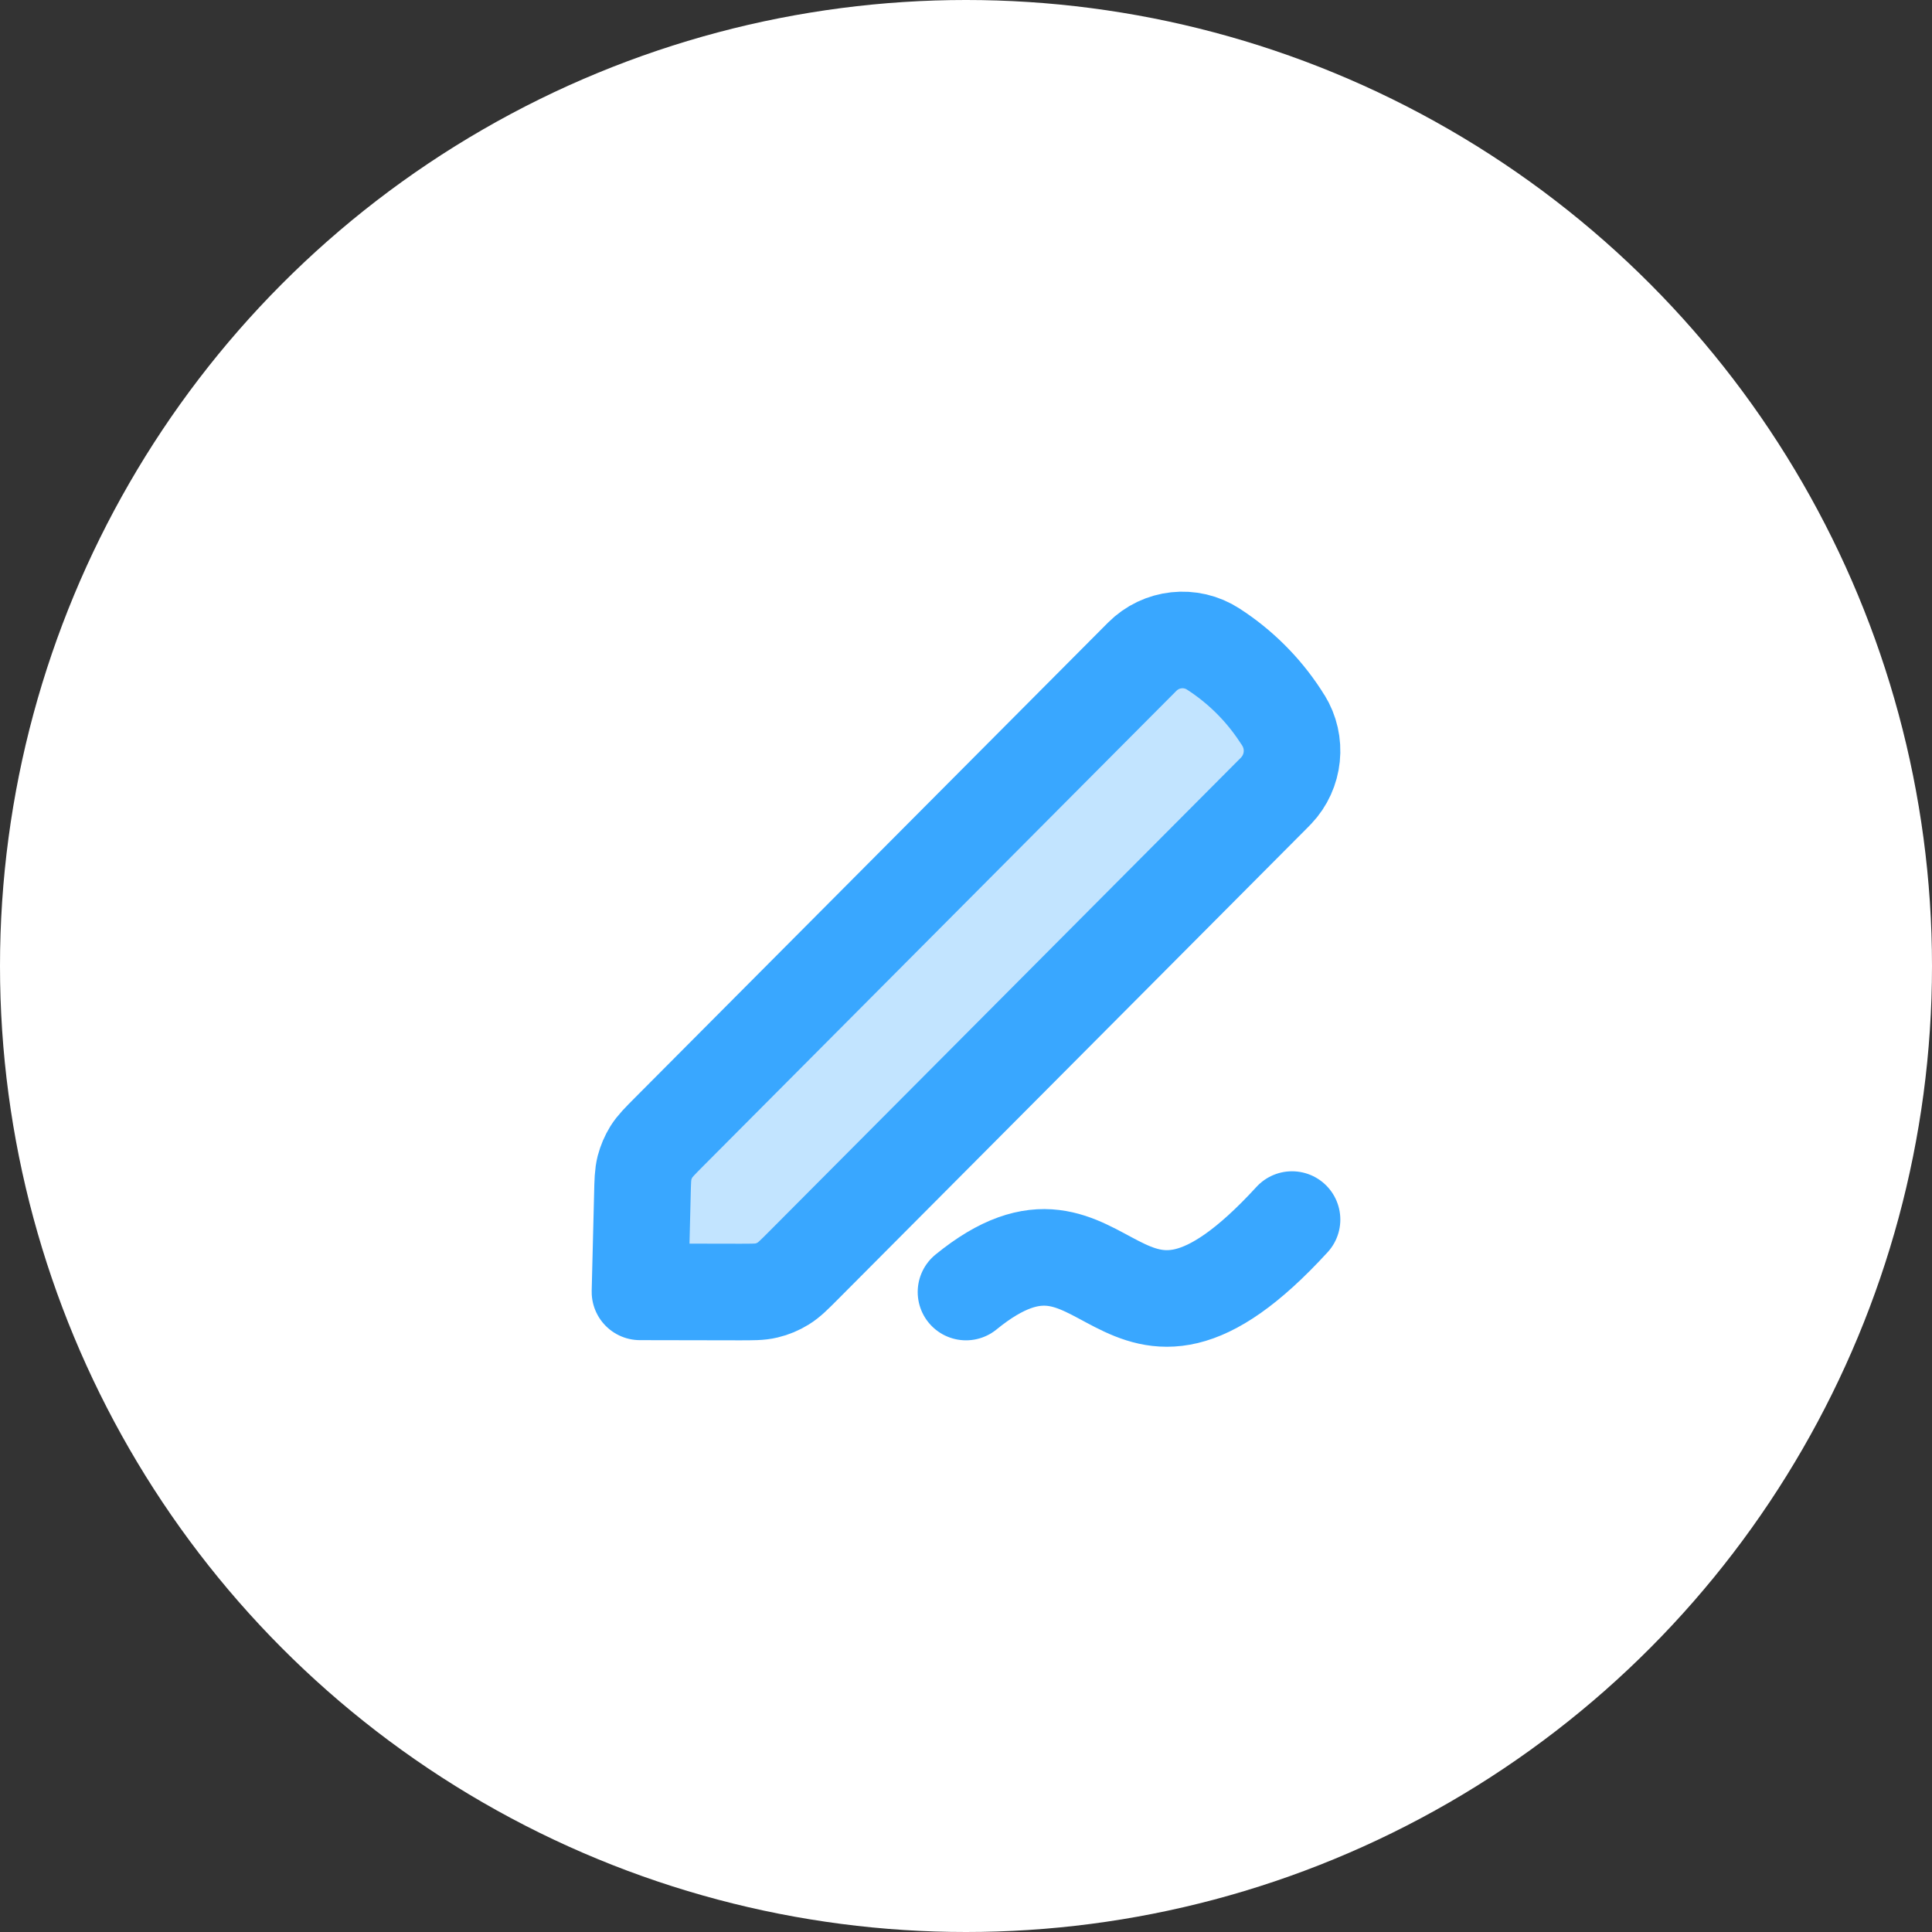 <svg width="32" height="32" viewBox="0 0 32 32" fill="none" xmlns="http://www.w3.org/2000/svg">
<rect x="0" y="0" width="32" height="32" fill="#333333" stroke="none"/>
<circle cx="16" cy="16" r="16" fill="white"/>
<path d="M10.64 19.789C10.645 19.563 10.648 19.45 10.675 19.343C10.7 19.249 10.738 19.16 10.789 19.077C10.847 18.984 10.927 18.904 11.086 18.744L18.918 10.878C19.232 10.562 19.723 10.509 20.096 10.751C20.539 11.037 20.918 11.413 21.207 11.855L21.227 11.886C21.242 11.908 21.25 11.919 21.256 11.93C21.486 12.3 21.437 12.78 21.137 13.096C21.129 13.105 21.12 13.114 21.101 13.133L13.317 20.951C13.152 21.117 13.069 21.2 12.973 21.259C12.887 21.312 12.794 21.351 12.697 21.374C12.587 21.401 12.47 21.4 12.236 21.4L10.6 21.397L10.64 19.789Z" fill="#C2E4FF"/>
<path d="M16 21.4C18.411 19.435 18.454 23.414 21.4 20.2M10.64 19.789C10.645 19.563 10.648 19.45 10.675 19.343C10.7 19.249 10.738 19.16 10.789 19.077C10.847 18.984 10.927 18.904 11.086 18.744L18.918 10.878C19.232 10.562 19.723 10.509 20.096 10.751C20.539 11.037 20.918 11.413 21.207 11.855L21.227 11.886C21.242 11.908 21.25 11.919 21.256 11.93C21.486 12.3 21.437 12.78 21.137 13.096C21.129 13.105 21.12 13.114 21.101 13.133L13.317 20.951C13.152 21.117 13.069 21.2 12.973 21.259C12.887 21.312 12.794 21.351 12.697 21.374C12.587 21.401 12.47 21.4 12.236 21.4L10.6 21.397L10.64 19.789Z" stroke="#39A7FF" stroke-width="1.6" stroke-linecap="round" stroke-linejoin="round"/>
</svg>
